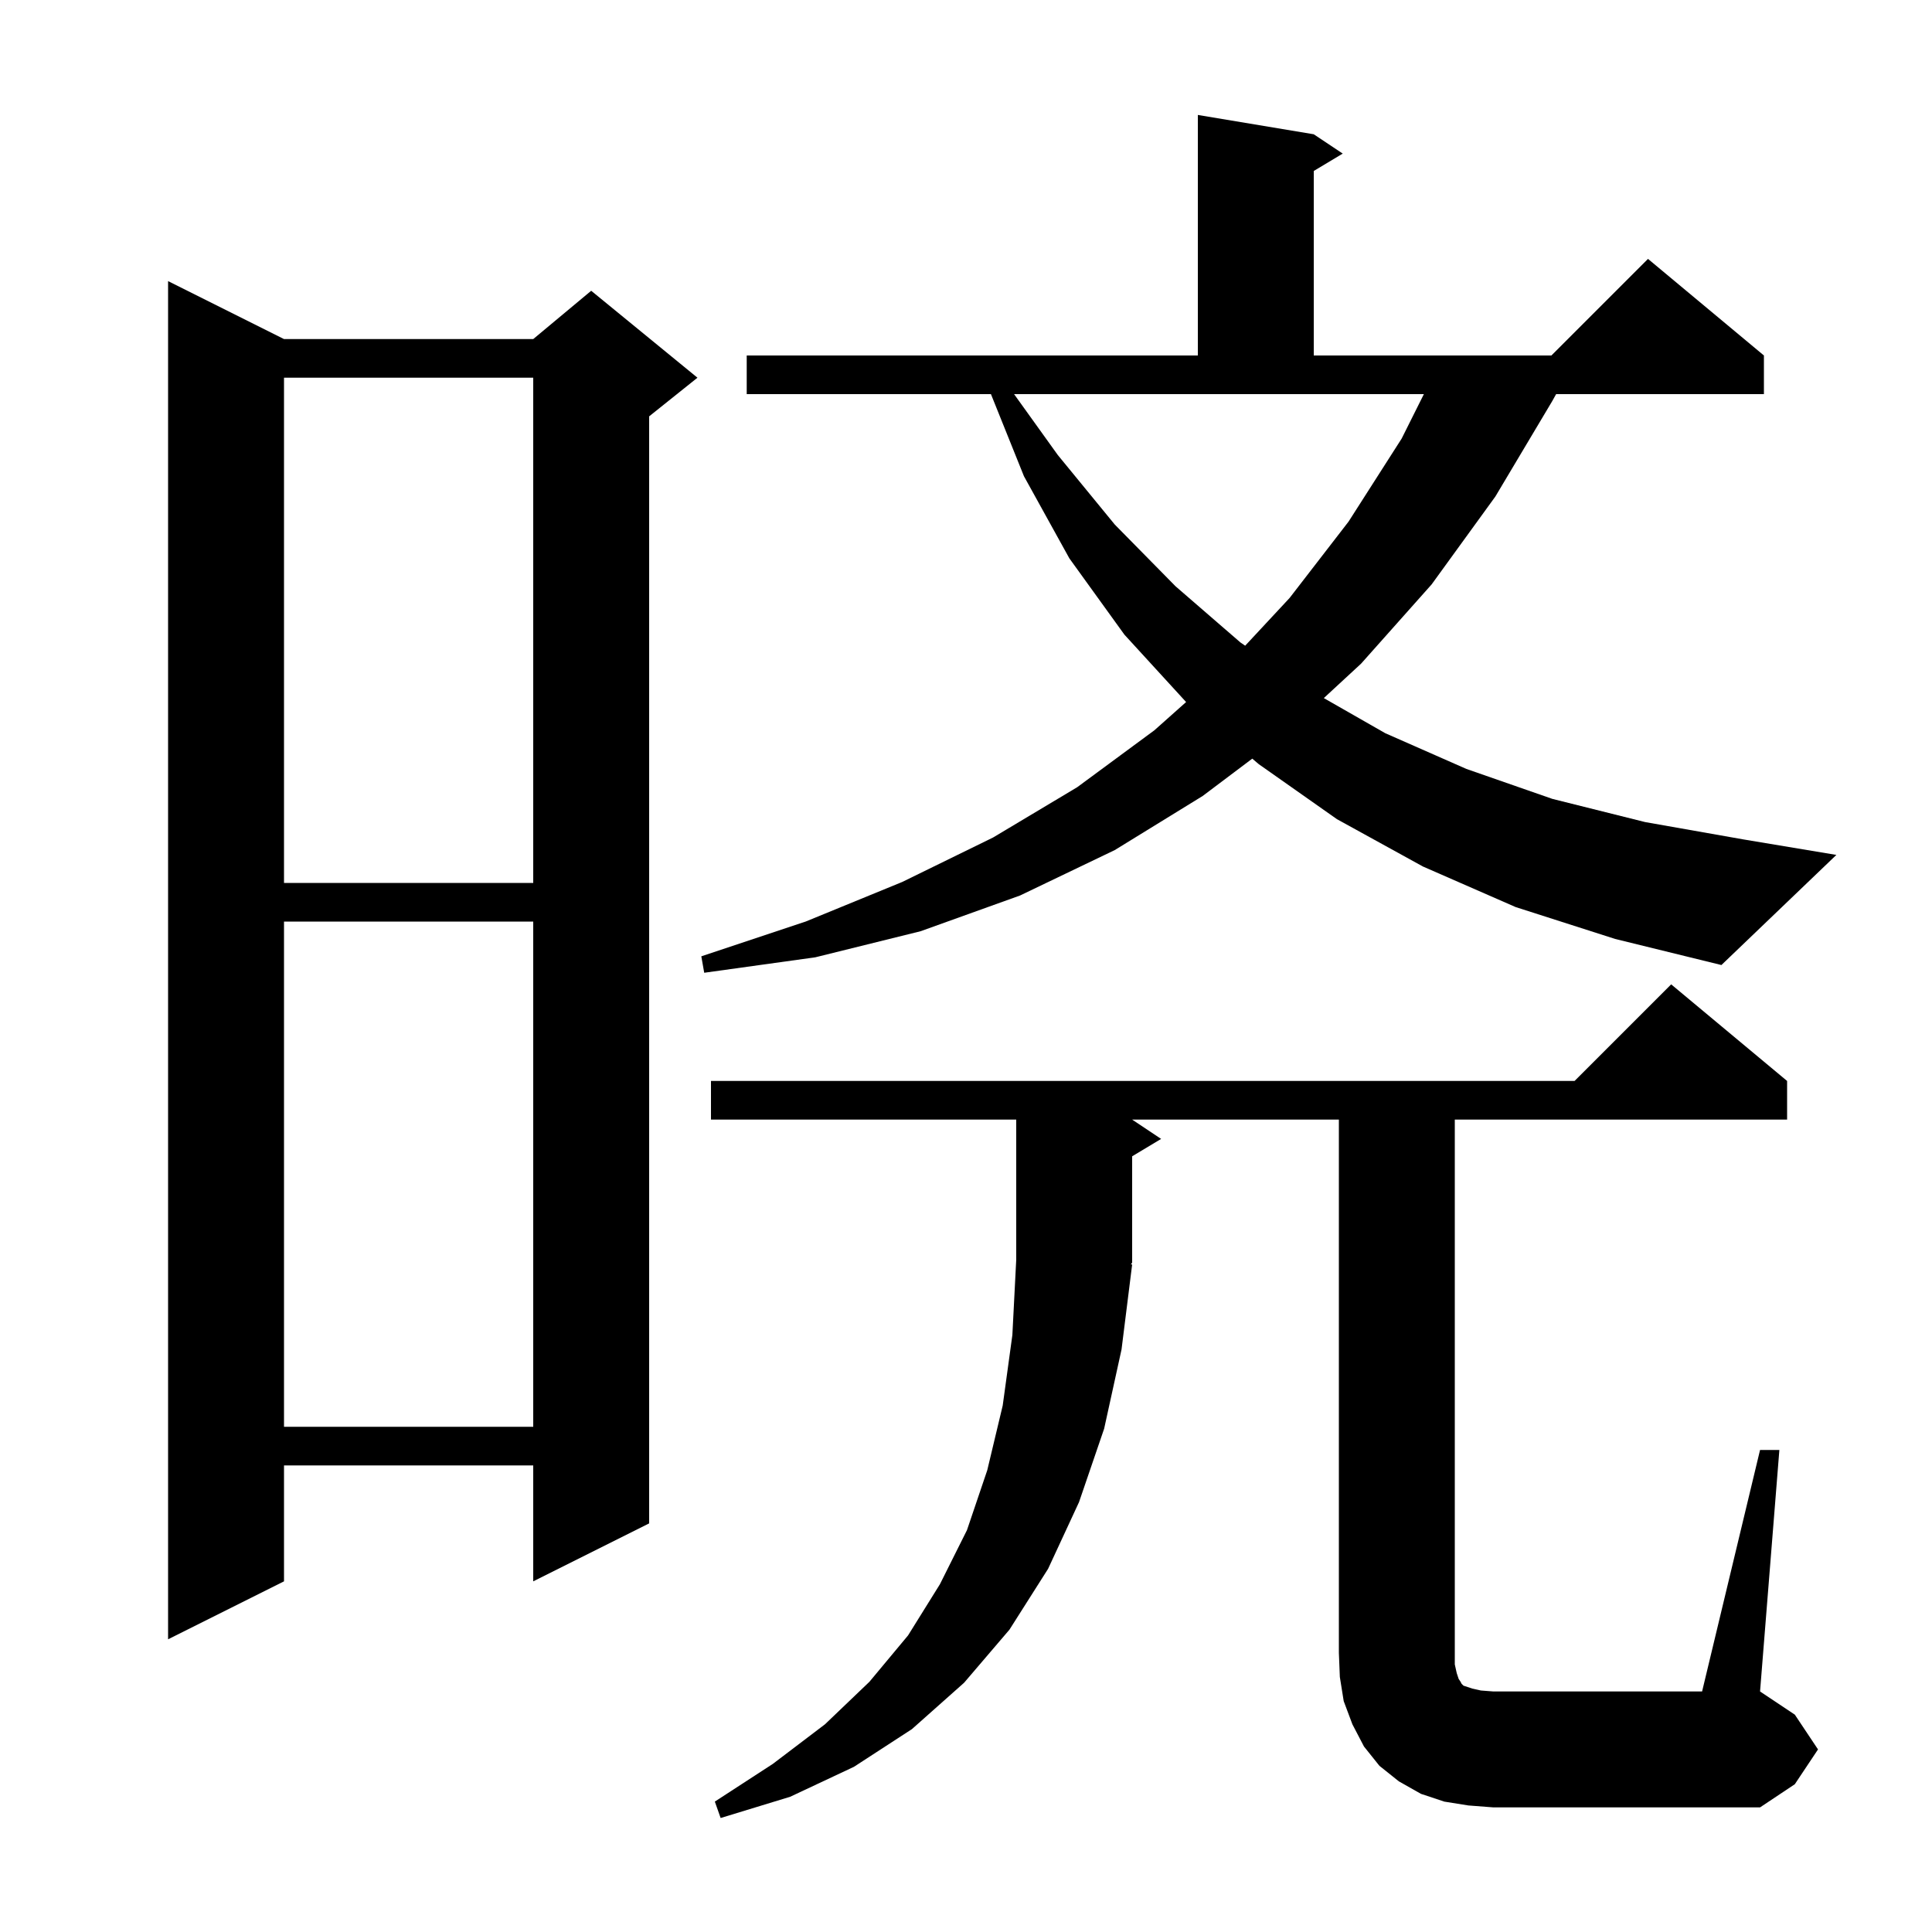 <svg xmlns="http://www.w3.org/2000/svg" xmlns:xlink="http://www.w3.org/1999/xlink" version="1.1" baseProfile="full" viewBox="0 0 200 200" width="200" height="200"><g fill="currentColor"><path d="M 182.2 150.1 L 184.2 150.1 L 182.2 175.1 L 185.8 177.5 L 188.2 181.1 L 185.8 184.7 L 182.2 187.1 L 154.6 187.1 L 152.0 186.9 L 149.5 186.5 L 147.1 185.7 L 144.8 184.4 L 142.8 182.8 L 141.2 180.8 L 140.0 178.5 L 139.1 176.1 L 138.7 173.6 L 138.6 171.1 L 138.6 115.9 L 117.2 115.9 L 120.2 117.9 L 117.2 119.7 L 117.2 130.7 L 117.067 130.894 L 117.2 130.9 L 116.1 139.7 L 114.3 147.9 L 111.7 155.5 L 108.5 162.4 L 104.5 168.7 L 99.8 174.2 L 94.4 179.0 L 88.4 182.9 L 81.8 186.0 L 74.6 188.2 L 74.0 186.5 L 80.0 182.6 L 85.4 178.5 L 90.0 174.1 L 94.0 169.3 L 97.3 164.0 L 100.1 158.4 L 102.2 152.2 L 103.8 145.5 L 104.8 138.2 L 105.2 130.4 L 105.2 115.9 L 73.6 115.9 L 73.6 111.9 L 163.0 111.9 L 173.0 101.9 L 185.0 111.9 L 185.0 115.9 L 150.6 115.9 L 150.6 172.3 L 150.8 173.2 L 151.0 173.8 L 151.2 174.1 L 151.3 174.3 L 151.5 174.5 L 152.4 174.8 L 153.3 175.0 L 154.6 175.1 L 176.2 175.1 Z M 29.4 35.1 L 55.2 35.1 L 61.2 30.1 L 72.2 39.1 L 67.2 43.1 L 67.2 157.7 L 55.2 163.7 L 55.2 151.7 L 29.4 151.7 L 29.4 163.7 L 17.4 169.7 L 17.4 29.1 Z M 29.4 95.4 L 29.4 147.7 L 55.2 147.7 L 55.2 95.4 Z M 156.9 93.9 L 147.3 89.7 L 138.4 84.8 L 130.3 79.1 L 129.635 78.534 L 124.5 82.4 L 115.4 88.0 L 105.6 92.7 L 95.3 96.4 L 84.4 99.1 L 72.9 100.7 L 72.6 99.0 L 83.4 95.4 L 93.4 91.3 L 102.8 86.7 L 111.5 81.5 L 119.5 75.6 L 122.785 72.675 L 116.4 65.7 L 110.7 57.8 L 106.0 49.3 L 102.582 40.8 L 77.3 40.8 L 77.3 36.8 L 124.0 36.8 L 124.0 11.9 L 136.0 13.9 L 139.0 15.9 L 136.0 17.7 L 136.0 36.8 L 160.6 36.8 L 170.6 26.8 L 182.6 36.8 L 182.6 40.8 L 161.089 40.8 L 160.7 41.5 L 154.8 51.4 L 148.2 60.5 L 140.9 68.7 L 137.041 72.266 L 143.4 75.9 L 151.8 79.6 L 160.7 82.7 L 170.3 85.1 L 180.5 86.9 L 190.1 88.5 L 178.2 99.9 L 167.2 97.2 Z M 29.4 39.1 L 29.4 91.4 L 55.2 91.4 L 55.2 39.1 Z M 109.5 47.1 L 115.4 54.3 L 121.7 60.7 L 128.4 66.5 L 128.9 66.843 L 133.5 61.9 L 139.6 54.0 L 145.1 45.4 L 147.4 40.8 L 104.977 40.8 Z "/></g></svg>